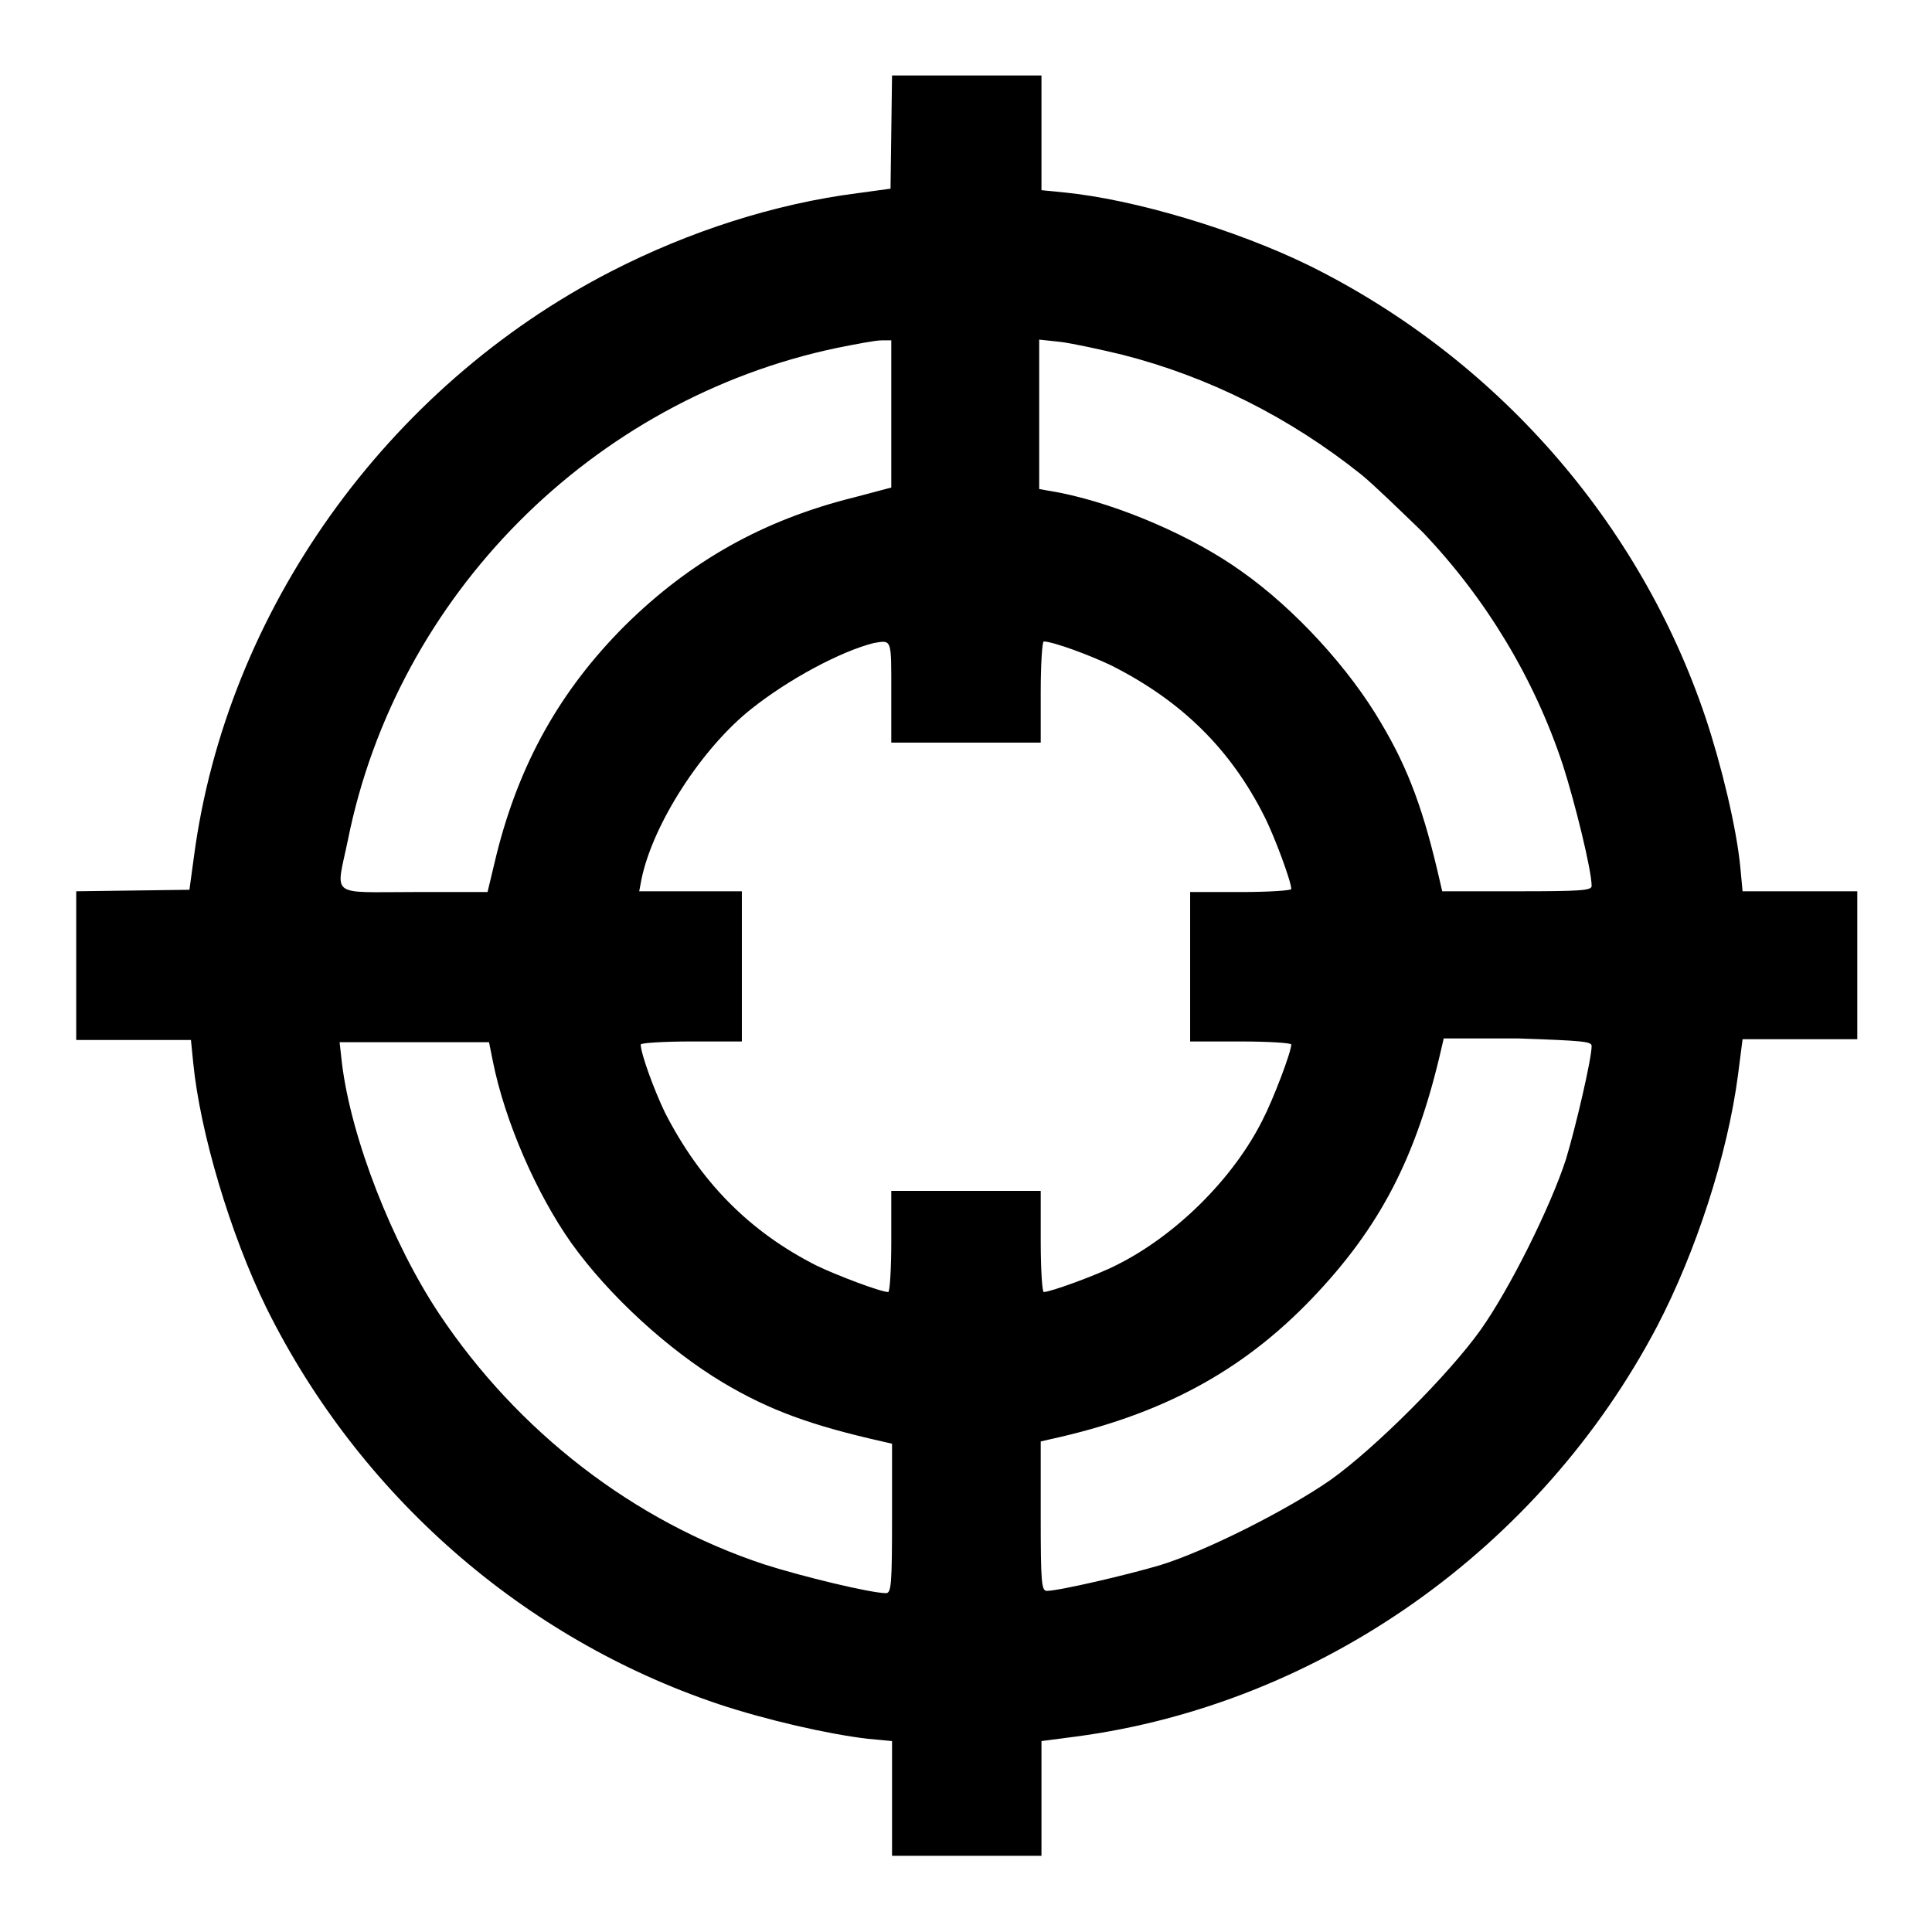 <?xml version="1.0" encoding="utf-8"?>
<!-- Svg Vector Icons : http://www.onlinewebfonts.com/icon -->
<!DOCTYPE svg PUBLIC "-//W3C//DTD SVG 1.1//EN" "http://www.w3.org/Graphics/SVG/1.1/DTD/svg11.dtd">
<svg version="1.1" xmlns="http://www.w3.org/2000/svg" xmlns:xlink="http://www.w3.org/1999/xlink" x="0px" y="0px" viewBox="0 0 256 256" enable-background="new 0 0 256 256" xml:space="preserve">
<g><g><g><path fill="#000000" d="M118.1,17.5l-0.1,7.5l-4.4,0.6c-10.9,1.4-22.2,5-32.7,10.4C51.2,51.3,30,81,25.7,113.5l-0.6,4.4l-7.5,0.1l-7.5,0.1v9.8v9.9h7.6h7.6l0.3,3c0.9,9.2,4.9,22.7,9.7,32.5c12.3,24.8,34,43.8,59.9,52.5c6.3,2.1,14.6,4,19.8,4.6l3.2,0.3v7.6v7.6h9.9h9.9v-7.6v-7.6l4.6-0.6c32.3-4.3,61.5-24.9,77-54.4c5.1-9.8,9.3-22.6,10.7-33.3l0.6-4.7h7.6h7.6V128v-9.9h-7.6h-7.6l-0.3-3.2c-0.5-5.2-2.5-13.5-4.6-19.8c-8.7-25.9-27.7-47.6-52.5-59.9c-9.8-4.8-23.3-8.8-32.5-9.7l-3-0.3v-7.6V10H128h-9.8L118.1,17.5z M118.1,54.8v9.8l-4.9,1.3c-12.1,3-21.8,8.5-30.4,17c-8.6,8.6-14,18.3-17,30.3l-1.2,5h-9.8c-11.3,0-10.3,0.8-8.7-6.9c6.5-32.4,32.4-58.4,64.8-65.2c2.5-0.5,5.1-1,5.9-1l1.3,0L118.1,54.8L118.1,54.8z M148.7,47c11.4,2.9,22.2,8.3,31.7,15.9c1.6,1.3,5.2,4.8,8.1,7.6c8.4,8.8,14.8,19.4,18.6,30.9c1.6,5,3.8,13.9,3.8,16c0,0.6-1.5,0.7-9.9,0.7h-9.9l-0.3-1.3c-2.1-9.2-4.1-14.8-7.8-21c-4.2-7.2-11.4-15.1-18.5-20.1c-6.4-4.6-16.1-8.8-24-10.4l-2.8-0.5v-9.9V45l2.8,0.3C142.1,45.5,145.8,46.3,148.7,47z M118.1,91.7v6.7h9.9h9.9v-6.7c0-3.7,0.2-6.7,0.4-6.7c1.2,0,6.1,1.8,9,3.2c9.3,4.7,15.8,11.1,20.3,20.1c1.3,2.6,3.5,8.5,3.5,9.5c0,0.2-3,0.4-6.7,0.4h-6.7v9.9v9.9h6.7c3.7,0,6.7,0.2,6.7,0.4c0,1-2.4,7.3-3.8,10c-3.9,7.8-11.5,15.3-19.3,19.2c-2.5,1.3-8.8,3.6-9.7,3.6c-0.2,0-0.4-3-0.4-6.7v-6.7H128h-9.9v6.7c0,3.7-0.2,6.7-0.4,6.7c-1,0-6.8-2.2-9.5-3.5c-8.9-4.5-15.4-11.1-20.1-20.3c-1.4-2.9-3.2-7.8-3.2-9c0-0.2,3-0.4,6.7-0.4h6.7V128v-9.9h-6.8h-6.8l0.3-1.6c1.5-7.3,8-17.4,14.6-22.6c4.9-3.9,11.8-7.6,16.2-8.7C118.2,84.8,118.1,84.6,118.1,91.7z M65.3,140.6c1.6,8,5.8,17.6,10.4,24.1c5,7,12.9,14.2,20.1,18.5c6.2,3.7,11.8,5.7,21.1,7.8l1.3,0.3v9.9c0,8.7-0.1,9.9-0.8,9.9c-2,0-11.1-2.2-16.1-3.8c-17.3-5.7-32.7-17.6-43.1-33.2c-6.2-9.3-11.7-23.3-12.9-33.3l-0.3-2.7h9.9h9.9L65.3,140.6z M210.9,138.6c0,1.7-2.1,10.7-3.4,15c-2,6.2-7.4,17.1-11.3,22.6c-4.2,5.9-14,15.7-19.9,19.9c-5.6,3.9-16.4,9.4-22.6,11.3c-4.4,1.3-13.4,3.4-15,3.4c-0.7,0-0.8-1.2-0.8-9.9v-9.9l1.3-0.3c14.6-3.2,25.3-8.9,34.6-18.6c9.1-9.5,13.9-18.8,17.2-33.2l0.3-1.3h9.9C209.8,137.9,210.9,138,210.9,138.6z"/></g></g></g>
</svg>